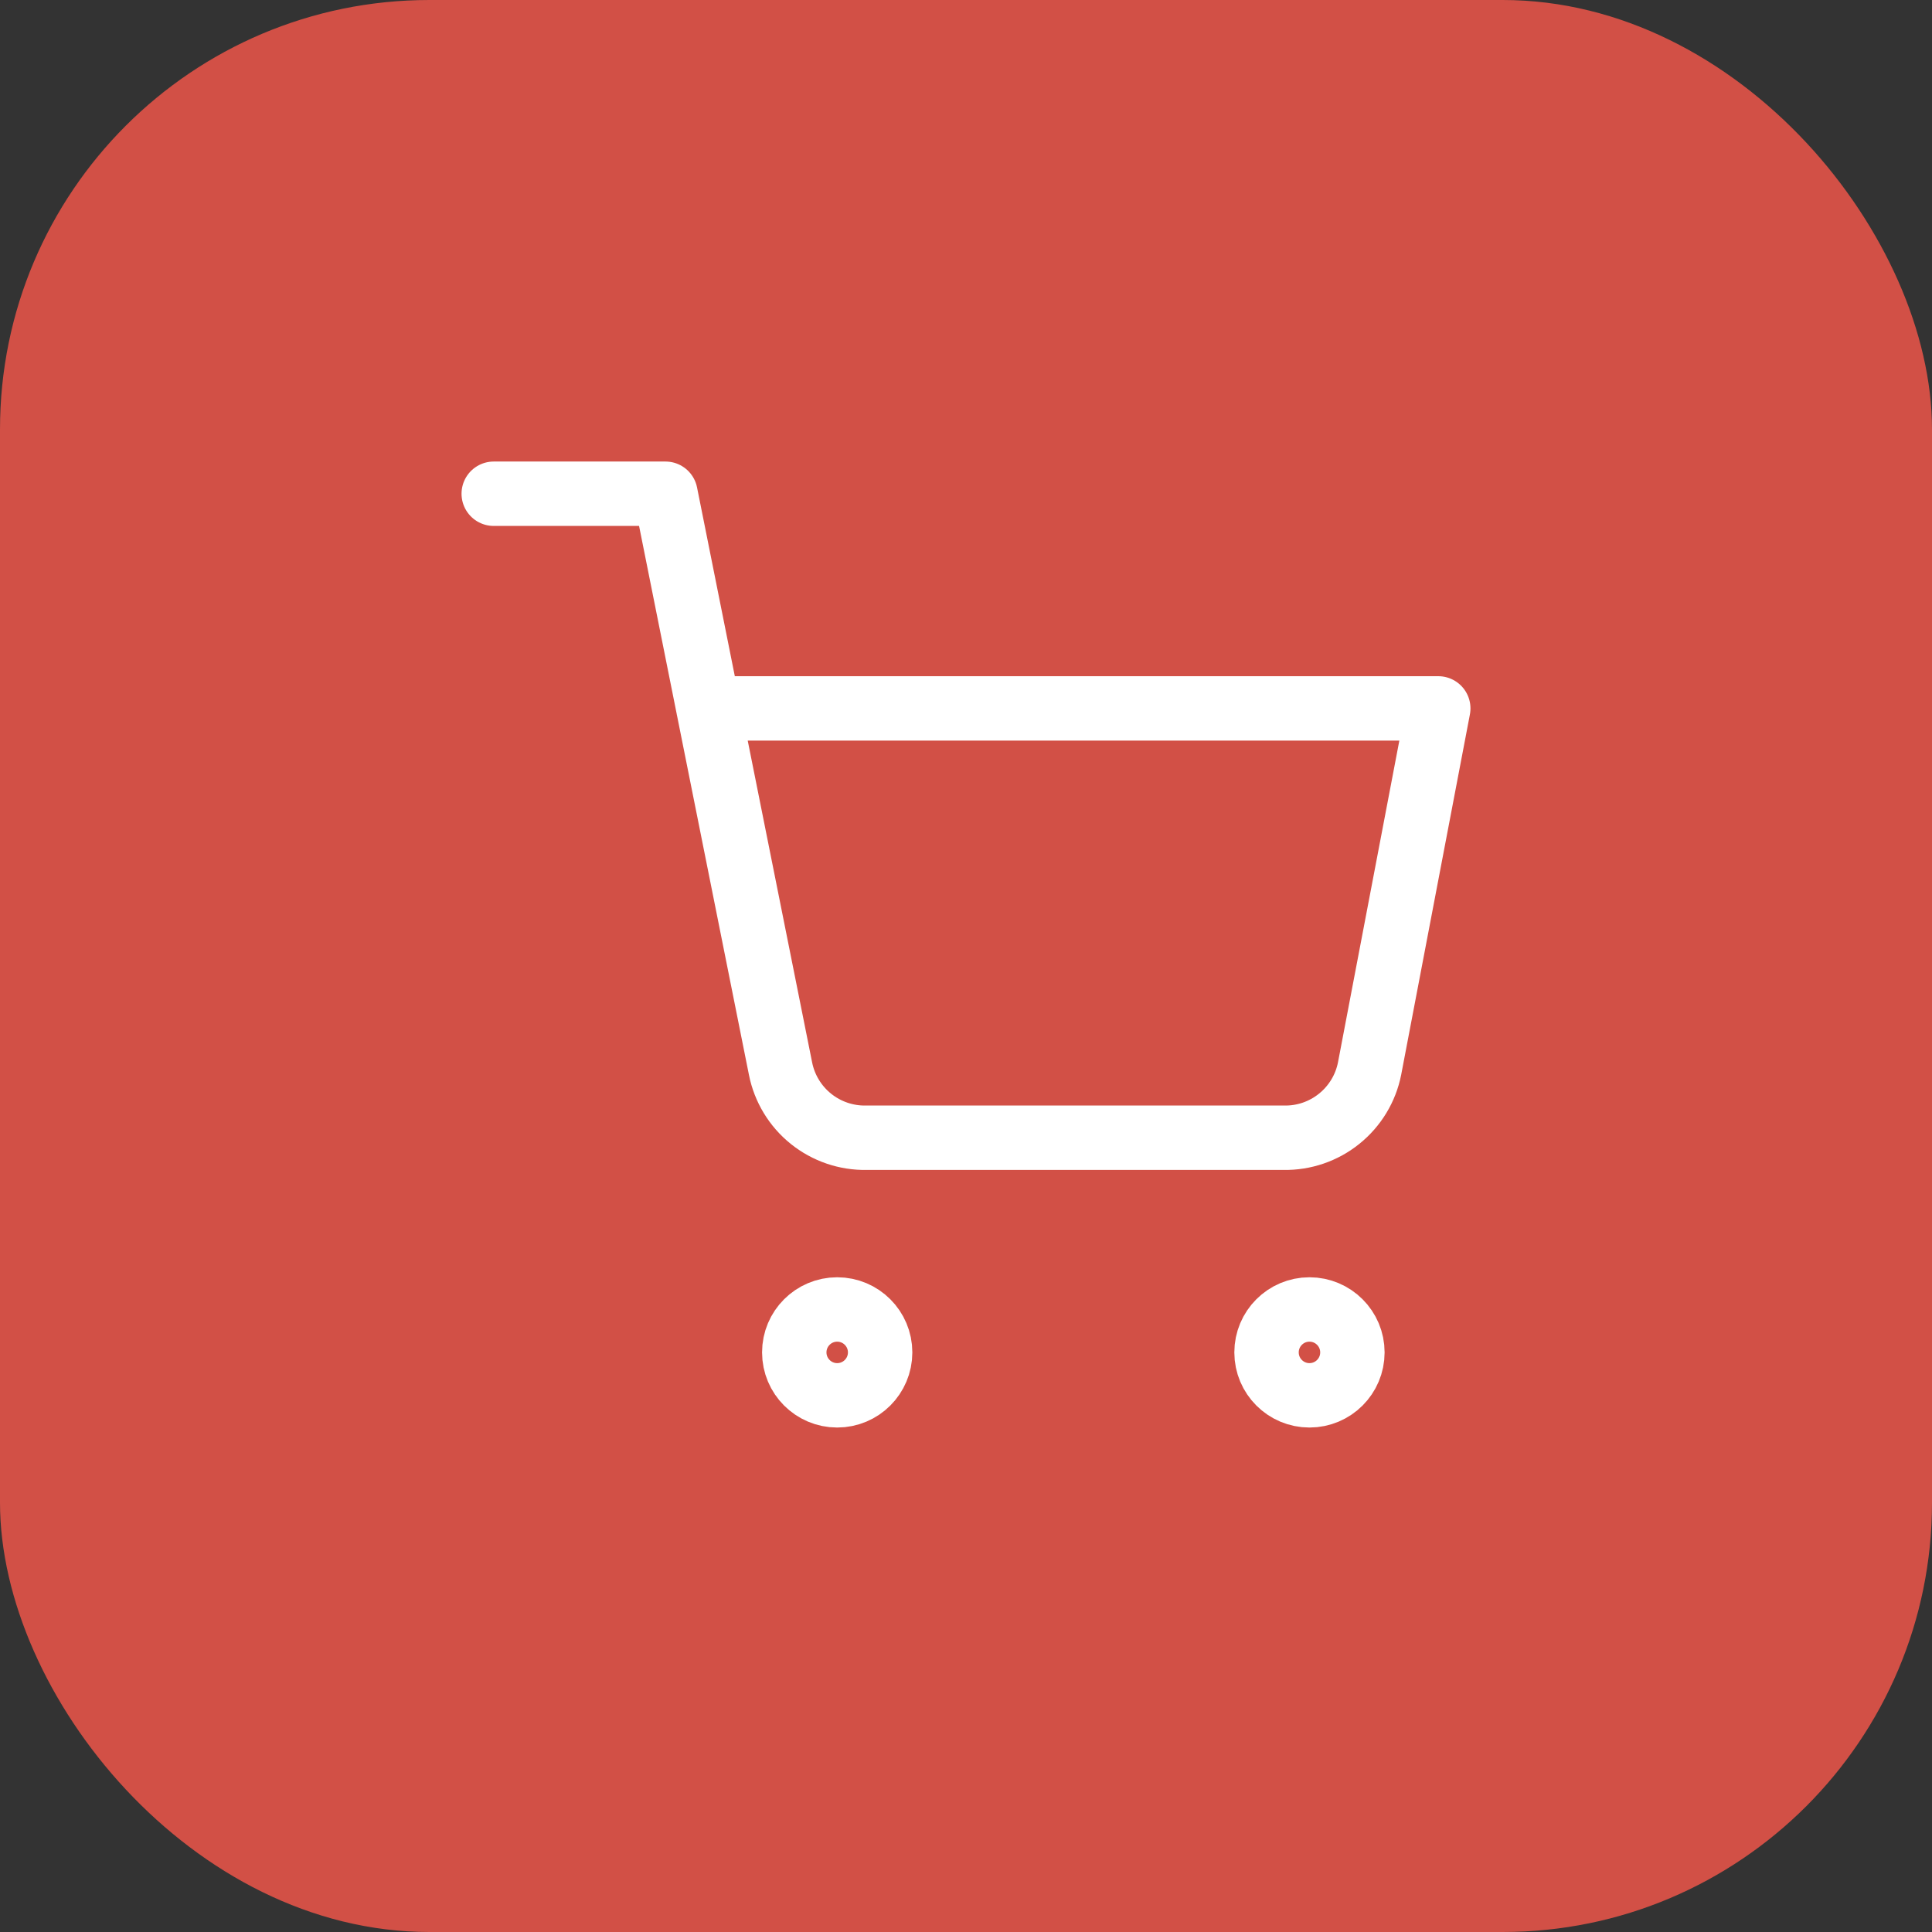 <?xml version="1.0" encoding="UTF-8"?> <svg xmlns="http://www.w3.org/2000/svg" width="45" height="45" viewBox="0 0 45 45" fill="none"><rect x="0" y="0" width="45" height="45" fill="#333333" stroke="none"/> <rect width="45" height="45" rx="10" fill="#D25046"></rect> <g clip-path="url(#clip0_507_6104)"> <path d="M19.5 32.5C20.052 32.5 20.5 32.052 20.5 31.5C20.5 30.948 20.052 30.5 19.5 30.5C18.948 30.5 18.5 30.948 18.5 31.5C18.5 32.052 18.948 32.5 19.5 32.5Z" stroke="white" stroke-width="1.5" stroke-linecap="round" stroke-linejoin="round"></path> <path d="M30.5 32.5C31.052 32.5 31.5 32.052 31.5 31.5C31.5 30.948 31.052 30.5 30.5 30.5C29.948 30.5 29.5 30.948 29.5 31.5C29.5 32.052 29.948 32.5 30.5 32.5Z" stroke="white" stroke-width="1.5" stroke-linecap="round" stroke-linejoin="round"></path> <path d="M11.5 11.5H15.5L18.18 24.89C18.271 25.35 18.522 25.764 18.887 26.058C19.253 26.353 19.711 26.509 20.18 26.5H29.9C30.369 26.509 30.827 26.353 31.192 26.058C31.558 25.764 31.809 25.35 31.9 24.89L33.5 16.5H16.5" stroke="white" stroke-width="1.5" stroke-linecap="round" stroke-linejoin="round"></path> </g> <defs> <clipPath id="clip0_507_6104"> <rect width="24" height="24" fill="white" transform="translate(10.5 10.5)"></rect> </clipPath> </defs> </svg> 
